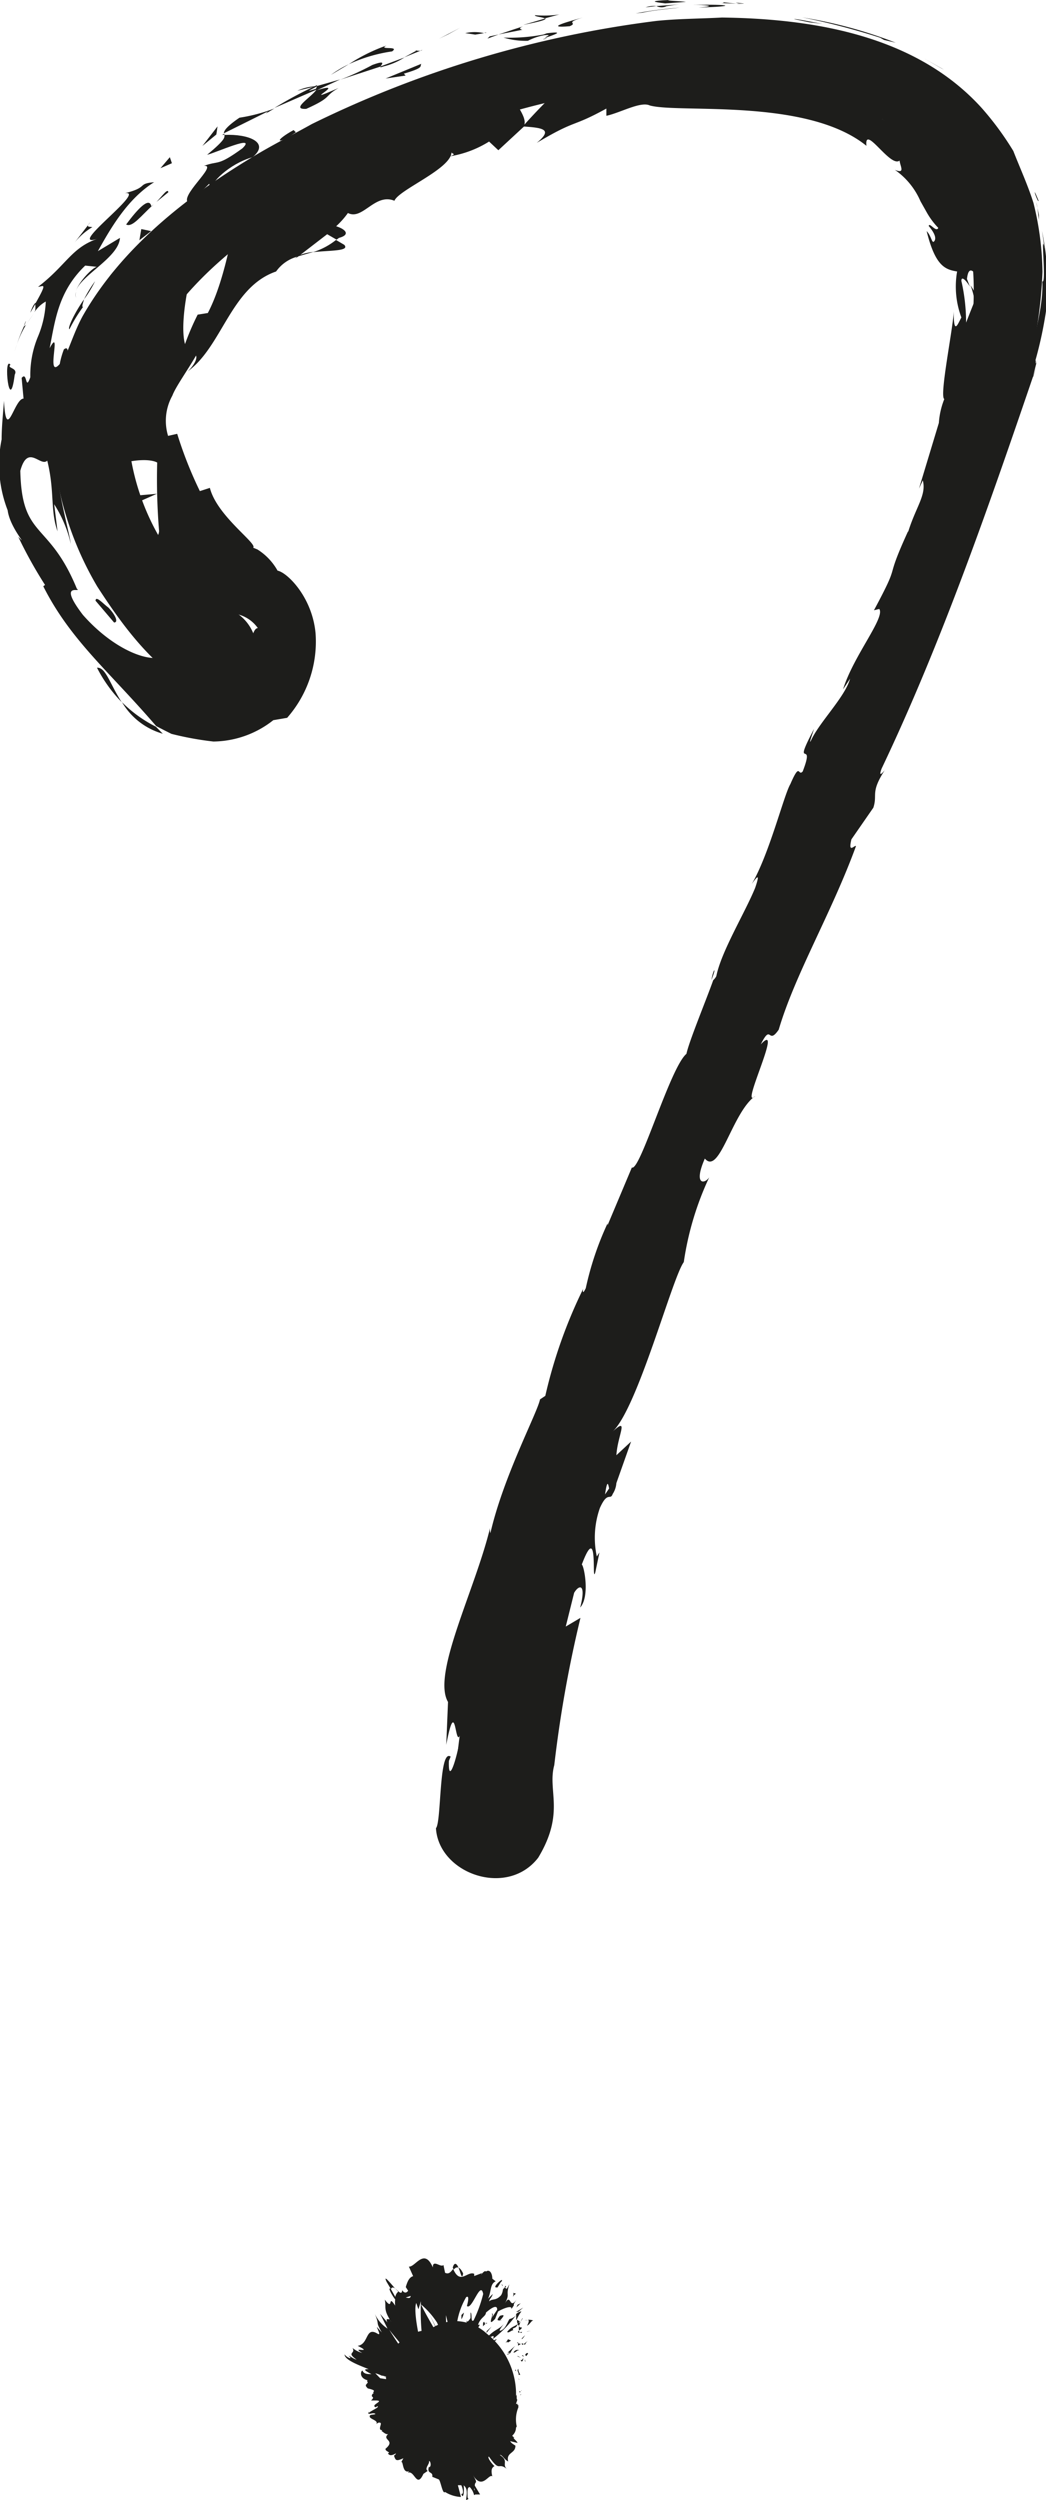 <svg id="Calque_1" data-name="Calque 1" xmlns="http://www.w3.org/2000/svg" viewBox="0 0 71.07 169.71"><defs><style>.cls-1{fill:#1d1d1b;}</style></defs><path class="cls-1" d="M169.16,78.07a20.25,20.25,0,0,1,.61,4.68A30.28,30.28,0,0,1,168,91.88c-1.38,4.53-3,8.29-4.76,12.59-5.3,12-11.21,23.86-16.35,36.07-.92,2.37-1.84,4.68-2.76,7-3.61,9.52-7.14,19.19-8.9,29.24-.16,1.38-.39,2.84-.54,4.22-.15,2.46-.23,3-.23,3.61s.08,1.07.15,3a2.4,2.4,0,0,1-2.38,2.61,2.44,2.44,0,0,1-2.37-2.61,34.87,34.87,0,0,1,.61-7.29c.23-1.46.54-2.92.84-4.38,2.31-10.13,6.22-19.87,10-29.46,6.14-14.43,13-28.55,18.88-43.06,2.07-5.68,4.91-12.81,4.91-19.34a19.92,19.92,0,0,0-.46-4.37c-.23-.85-.61-1.61-.92-2.46a11,11,0,0,0-3.22-3.83c-3.53-2.61-7.91-3.38-12.13-3.61-1.38,0-2.69,0-4.07.08a59.38,59.38,0,0,0-21.95,6.52c-1.3.69-2.53,1.38-3.76,2.15-4.45,2.76-8.51,6.37-10.43,11.36a14.26,14.26,0,0,0-.46,2.07,8,8,0,0,0-.08,1.38,16.08,16.08,0,0,0,2.46,7.9c1.15,1.69,2.45,3.61,4.45,4.38a3,3,0,0,1,1.84,2.68,3,3,0,0,1-2.92,3.07,4,4,0,0,1-1.53-.38c-2.77-1.69-4.68-4.3-6.37-6.91a22.16,22.16,0,0,1-3.07-10.43,16.35,16.35,0,0,1,.07-1.85c.16-1.07.54-2.07.7-3.07.46-1,.76-2,1.3-3,2.61-4.6,7-8.06,11.43-10.74,1.39-.85,2.77-1.54,4.15-2.31a73.87,73.87,0,0,1,23.41-7c1.45-.15,3-.15,4.45-.23,6.29.08,13.2,1.23,17.65,6.14a20.36,20.36,0,0,1,2.15,2.92C168.24,75.69,168.77,76.84,169.16,78.07ZM134,226.62a3.62,3.62,0,0,1-.08.92l-.46,1.15a5.34,5.34,0,0,1-4.37,2.84h-.16a5.76,5.76,0,0,1-1.76-.54,15.59,15.59,0,0,1-1.15-1.15,6.7,6.7,0,0,1-.85-3.84v-.69a3,3,0,0,1,2.92-2.84,3.1,3.1,0,0,1,1.77-.61,3.19,3.19,0,0,1,2.14.84A5.3,5.3,0,0,1,134,226.62Z" transform="translate(-98.94 -64.29)"/><path class="cls-1" d="M134.33,226.58l.06,0C134.38,226.54,134.33,226.58,134.33,226.58Z" transform="translate(-98.94 -64.29)"/><polygon class="cls-1" points="35.26 161.54 35.29 161.55 35.22 161.45 35.26 161.54"/><path class="cls-1" d="M134.17,225.1c-.17.13.06.26,0,.41l0,0,.12,0C134.25,225.41,134.13,225.23,134.17,225.1Z" transform="translate(-98.94 -64.29)"/><path class="cls-1" d="M134.63,224.49c-.1.07-.06-.08,0,.13l0,0S134.6,224.6,134.63,224.49Z" transform="translate(-98.94 -64.29)"/><path class="cls-1" d="M134.61,224.59c0,.09.08-.1,0,0Z" transform="translate(-98.94 -64.29)"/><path class="cls-1" d="M134.62,224.15l.07.09a1.25,1.25,0,0,0,.13-.17C134.79,224,134.72,224,134.62,224.15Z" transform="translate(-98.94 -64.29)"/><path class="cls-1" d="M134.42,224.12l0,0S134.5,224.12,134.42,224.12Z" transform="translate(-98.94 -64.29)"/><path class="cls-1" d="M134.54,224.27l-.08-.1s-.13.08,0,.05C134.41,224.24,134.54,224.27,134.54,224.27Z" transform="translate(-98.94 -64.29)"/><path class="cls-1" d="M134.49,224.37c-.06.09-.09.19-.17.11C134.35,224.69,134.5,224.6,134.49,224.37Z" transform="translate(-98.94 -64.29)"/><polygon class="cls-1" points="35.03 160.84 35 160.93 35.07 160.97 35.03 160.84"/><path class="cls-1" d="M134.81,223.19l-.28.23.08.05A.73.73,0,0,1,134.81,223.19Z" transform="translate(-98.94 -64.29)"/><path class="cls-1" d="M134.53,223.42l-.14-.06C134.39,223.5,134.45,223.48,134.53,223.42Z" transform="translate(-98.94 -64.29)"/><polygon class="cls-1" points="35.17 159.97 35.4 160.07 35.17 159.93 35.17 159.97"/><polygon class="cls-1" points="35.87 158.27 36.06 158.23 35.77 158.27 35.87 158.27"/><path class="cls-1" d="M134.75,222.17c.17-.06.29-.33.39-.34s-.18-.08-.33-.06C134.9,221.8,134.88,221.93,134.75,222.17Z" transform="translate(-98.94 -64.29)"/><path class="cls-1" d="M134.59,221.8l.22,0A.57.57,0,0,0,134.59,221.8Z" transform="translate(-98.94 -64.29)"/><path class="cls-1" d="M134.4,223.09a1.06,1.06,0,0,0,.21-.27l-.22.22Z" transform="translate(-98.94 -64.29)"/><path class="cls-1" d="M134.39,223h0v0Z" transform="translate(-98.94 -64.29)"/><path class="cls-1" d="M134.4,223.11v0Z" transform="translate(-98.94 -64.29)"/><path class="cls-1" d="M134.23,223.84a.3.3,0,0,0-.4.16C134,224,134.05,223.82,134.23,223.84Z" transform="translate(-98.94 -64.29)"/><path class="cls-1" d="M134.14,223.36l0,.17a1.6,1.6,0,0,1,.19-.11Z" transform="translate(-98.94 -64.29)"/><polygon class="cls-1" points="35.12 159.05 35.2 159.07 35.21 159 35.12 159.05"/><path class="cls-1" d="M134.39,222.29c-.12,0-.15,0-.18-.11a.66.66,0,0,0,0,.33C134.26,222.45,134.41,222.38,134.39,222.29Z" transform="translate(-98.94 -64.29)"/><path class="cls-1" d="M134.37,222.68h0Z" transform="translate(-98.94 -64.29)"/><polygon class="cls-1" points="35.08 157.1 35.03 157.17 35.08 157.12 35.08 157.1"/><path class="cls-1" d="M134.14,222.56c0,.1,0,.09.11.07l-.07-.12Z" transform="translate(-98.94 -64.29)"/><path class="cls-1" d="M134.43,221.67l-.13.25C134.38,221.81,134.5,221.62,134.43,221.67Z" transform="translate(-98.94 -64.29)"/><path class="cls-1" d="M134.42,222.6h0C134.48,222.54,134.42,222.6,134.42,222.6Z" transform="translate(-98.94 -64.29)"/><polygon class="cls-1" points="35.48 158.3 35.32 158.33 35.42 158.38 35.48 158.3"/><path class="cls-1" d="M132,223.18c.29-.3.63-.45.41-.09a7.93,7.93,0,0,0,1.59-1.63.78.78,0,0,1-.44.26c-.15.2-.24.61-.54.76s0-.21.15-.43c-.32.4-.64.36-1.16.95l.28-.11C132.17,223,132,223.08,132,223.18Z" transform="translate(-98.94 -64.29)"/><path class="cls-1" d="M134,221.76l.05,0a2.39,2.39,0,0,1,.32-.56.65.65,0,0,0-.36.18l0,.34Z" transform="translate(-98.94 -64.29)"/><path class="cls-1" d="M134.13,222.06c-.28.19-.45.18-.73.53.08.12.28-.11.42-.11-.14-.21.18-.06.28-.39l.11.09.09-.26,0,0h0l0,0h0l-.11.08c0-.13.11-.08.11-.08l0,0h0l-.22-.15A.36.36,0,0,0,134.13,222.06Z" transform="translate(-98.94 -64.29)"/><path class="cls-1" d="M133.35,224.15l.05,0Z" transform="translate(-98.94 -64.29)"/><path class="cls-1" d="M133.43,224l.13,0c0,.08-.1.06-.16.11s.19,0,.25-.15h0a2,2,0,0,1,.3-.43Z" transform="translate(-98.94 -64.29)"/><path class="cls-1" d="M133.66,223.18l-.2-.09-.17.26.12-.1C133.41,223.39,133.56,223.24,133.66,223.18Z" transform="translate(-98.94 -64.29)"/><polygon class="cls-1" points="35.23 156.93 35.55 156.65 35.06 156.95 35.23 156.93"/><polygon class="cls-1" points="35.09 156.64 35.38 156.36 35.17 156.46 35.09 156.64"/><path class="cls-1" d="M127.83,227.9l.11,0Z" transform="translate(-98.94 -64.29)"/><path class="cls-1" d="M127.81,227.75l-.19.08Z" transform="translate(-98.94 -64.29)"/><path class="cls-1" d="M125.78,219.64c-.33-.38-.84-1-.57-.44l.29.49C125.56,219.54,125.66,219.56,125.78,219.64Z" transform="translate(-98.94 -64.29)"/><polygon class="cls-1" points="26.35 161.48 26.49 161.51 26.07 161.31 26.35 161.48"/><path class="cls-1" d="M127.16,226.46l-.29,0Z" transform="translate(-98.94 -64.29)"/><path class="cls-1" d="M128.58,228.09l.27-.4Z" transform="translate(-98.94 -64.29)"/><path class="cls-1" d="M130.41,218.63c-.12-.25-.22-.36-.32-.4C130.25,218.59,130.32,219.11,130.41,218.63Z" transform="translate(-98.94 -64.29)"/><path class="cls-1" d="M124.77,229.35h0Z" transform="translate(-98.94 -64.29)"/><path class="cls-1" d="M129.7,218.23l.07.13c.09-.11.2-.18.32-.13C130,218,129.82,217.79,129.7,218.23Z" transform="translate(-98.94 -64.29)"/><path class="cls-1" d="M132,228.35h0Z" transform="translate(-98.94 -64.29)"/><path class="cls-1" d="M134.24,227.28v0Z" transform="translate(-98.94 -64.29)"/><path class="cls-1" d="M133.15,219.41Z" transform="translate(-98.94 -64.29)"/><path class="cls-1" d="M132.33,221.42l-.16.2Z" transform="translate(-98.94 -64.29)"/><path class="cls-1" d="M129.35,222.13h0C129.38,222.24,129.38,222.22,129.35,222.13Z" transform="translate(-98.94 -64.29)"/><path class="cls-1" d="M133.13,219.71a1,1,0,0,0,0-.21Z" transform="translate(-98.94 -64.29)"/><path class="cls-1" d="M133.25,219.48l0,.1C133.34,219.52,133.36,219.46,133.25,219.48Z" transform="translate(-98.94 -64.29)"/><path class="cls-1" d="M133,219.35a.5.5,0,0,1,.09.15l0-.09Z" transform="translate(-98.94 -64.29)"/><path class="cls-1" d="M129.75,230v0C129.75,229.8,129.75,229.84,129.75,230Z" transform="translate(-98.94 -64.29)"/><polygon class="cls-1" points="28.74 161.06 28.73 161.04 28.71 161.03 28.74 161.06"/><path class="cls-1" d="M127.9,225.72c-.44-.53-.36-.49-.25-.4l-1.07-1.18Z" transform="translate(-98.94 -64.29)"/><path class="cls-1" d="M128.09,228.11l.3-.3a6,6,0,0,0,.81-.66c-1.12.95-.13.08-1.31.9l.24-.19.05,0c.56-.41-.89.53-.77.32a1.31,1.31,0,0,1,.42-.26l-.34.1.23-.11-.14,0h0l-.68.19c.18-.1.14,0,.3-.11l-.34.05a2,2,0,0,1,.65-.16c1.31-.53-.35.07.41-.29h.17l1-.32-1.54.43c.1-.05.14-.08-.14-.05.49-.11.33-.14.33-.14l.65-.12-.82.09a4.32,4.32,0,0,1,1-.17c.1-.05-.81.12-.94.06.25-.07,0-.08-.43-.18a3.91,3.91,0,0,1,.6,0l-.53-.06h.25a4.6,4.6,0,0,1-.84-.13c-.74-.12,1.06,0,.23-.21l.66.13-1.13-.46.44,0a5.06,5.06,0,0,1-1.58-.64l-.53-.08-.33-.34a2.51,2.51,0,0,1,.58.24l-.15-.09a3.6,3.6,0,0,1,1,.38l-.42-.08a10.39,10.39,0,0,0,1.25.49l-.18-.1.27.1c.07,0-.08,0-.24-.12l.74.25-.3-.12.47.06a6.23,6.23,0,0,1-2.06-1.54c.52.38.87.53,1.5.92-.69-.34.25.3.1.29a1.86,1.86,0,0,1,.49.22l-.59-.46a2.46,2.46,0,0,0,.62.29c-1-.59-.65-.53-.92-.81.33.23.66.49.56.5.77.46-1.13-.93-.46-.57,0,0-.06,0,.11.13-.27-.26,0-.2.28.06v0c.15,0,.18-.29-.53-1.12.09.11.88,1,1,1.13a24.57,24.57,0,0,1-2.17-3c.54.69,2,2.39,2.28,2.86.11.08.22.18,0-.11-.09-.1-.87-1-.9-1.12l1,1.06a7.58,7.58,0,0,1-.89-1.38l.9,1.34-.68-1.3.9,1.36c-.15-.24,0,0,0-.07l-.18-.31c.14.22-.85-1.86-.6-1.88.11.29.67,1.79.74,2-.29-.69-1-3.56-.74-4.27l.15.43.17-.55a15.27,15.27,0,0,0,.49,4.58c.14.45.05.14.08.23h0l0-.43.05.43c0,.06-.41-2.28-.15-1.93,0,.36.12,1.6.14,1.9,0-.21,0-.56,0-.31v.28h0l1.66-.46c-.17-.22-.4-.63-.06-.12.06.06.62,1.09.35.6-.5-1-2.24-3.81-2.55-4.55a5.64,5.64,0,0,1,1.09,1.24c.33.78.79,1.85,1.07,2.52-.09-.24-.21-.53-.25-.62.1.2.31.74.28.63-.34-.9.1,0-.27-.77,0-.27.12.17.15.11a7.33,7.33,0,0,1-.38-2.38c.06.24.13.54.16.68.23,0,.36.41.51.34a4,4,0,0,1,0,.91c0-.17.1-.51.1-.51,0,.81-.09.13-.09,1.1a3.31,3.31,0,0,1,.23-1.09c.09-.83-.16-.17-.21.18a5,5,0,0,1,.67-2.83c.32-.22,0,.74.06.6.34.29.92-1.78,1.1-.82a9.09,9.09,0,0,1-.65,1.79c-.22.19-.08-.51-.21-.53l0,.37c-.12.2-.26.35-.26.14-.08.62.51.3.46.91a2.43,2.43,0,0,0,.43-.59l-.12,0c.18-.52.52-.55.54-.83.29-.25.77-.61.76-.19l-.4.6c.12-.17.16-.44,0-.3.26-.18-.37,1,.26.32l.2-.5c.3-.19,1-.47.9-.16.4-.56-.07,0,.38-.69-.56.86-.36-.6-.88.43.48-.88.08-.55.37-1.43-.13.21-.19.45-.29.19l-.15.16v0h0a.93.93,0,0,1-.12.39c-.37.41-.59.21-.81.42,0-.16.17-.23.24-.5l-.32.32c.24-.51.12-1,.52-1.18l-.23-.18c0-.39-.2-.66-.43-.48-.1-.18-.52.5-.27.1l-.53.2,0-.15c-.47-.21-.95.78-1.43-.33-.15.18-.28.39-.55.26l-.11-.53c-.17.21-.74-.42-.72.17-.59-1.38-1.2,0-1.63-.06l.29.65c-.26.07-.39.36-.5.74l.34.53c0,.25-.12.23-.34.18l1.55-.5h0c-.18-.15-.4-.38-.61-.31,0-.24.12-.2.2-.06-.71-1.3-.81,1.17-1.39.37,0,.24-.12.2-.24.09v0l0,0-.25-.23.23.24a.6.6,0,0,0-.2.36l-.31-.55,0,0c-.21-.14,0,.32.3.72a1.7,1.7,0,0,0,0,.42c-.55-.85-.07.43-.71-.41.13.54-.14.62.45,1.52a1,1,0,0,1-.11-.18c-.14,0-.29-.09-.16.21l-.49-.58.5,1a2.37,2.37,0,0,1-.86-1c.36.89,0,.42.47,1.26l-.33-.37c0,.1.35.67,0,.43-.79-.45-.55.75-1.31.85,1.15.57-.56,0,.31.48a1.66,1.66,0,0,1-.66-.34c.24.43-.46.27.28.8-.27-.08-.4-.23-.55-.27,0,0,.23.19.07.16a.71.71,0,0,1-.34-.25c0,.35.86.7,1.64,1-.37,0-.32.08.19.34-.26,0-.52,0-.61-.24-.12,0-.26.51.36.66-.1,0,0,.15,0,.15-.12.17-.23.17,0,.4l0,0c.72.17.26.19.4.35h-.06c-.23.32.23.14-.12.47l.31,0c.68,0-.39.3,0,.46l.12-.07c.21.06-.56.35-.59.48L124,228c-.18.33.32,0,.45.17-.14.07-.42,0-.39.18s.63.26.44.51c.08-.07.17-.15.29-.09s-.22.52.13.49l-.06.06c.12.06.27.25.45.21-.46.42.55.39-.18,1,0,.15.17.17.25.26l-.08.05c.12.21.34.11.54,0,0,.08-.13.15-.13.15.11.37.18.38.64.18l-.15.27c.15-.13.06.79.54.61l-.1.11c.47-.22.6,1.1,1.07.07l.29-.2c-.25-.17.15-.46.09-.68.11,0,.18.41,0,.43v-.06c-.18.56.29.31.22.71l.42.17c.14,0,.27,1.06.45.86a2.24,2.24,0,0,0,1.08.34l-.21-.8.23,0c.09.18.21.63,0,.6.18.47.21-.41.16-.59.4.28.1,1,.19,1l.14-.08-.06-.1c0-.35-.05-.7.15-.7a1.17,1.17,0,0,1,.28.5s0,.08.09,0l.33,0-.36-.6c0-.35.26-.06-.13-.73.63,1.08,1.08-.11,1.32.1-.12-.5,0-.6.15-.7-.11-.06-.54-.61-.38-.64.82,1.16.57.28,1.28.89-.47-.36.13-.58-.54-1,.14-.05.32.33.57.44-.16-.63.5-.53.49-1.07-.09-.08-.25-.13-.36-.31l.5.12c0-.12-.47-.42-.15-.36-.07,0-.19-.07-.2-.14a.72.72,0,0,0,.25-.53l.05-.09a2.13,2.13,0,0,1,.11-1.29l0,0s0-.11,0-.19c-.05.09-.06,0-.06-.05h-.1l.09-.28c-.09-.06,0-.3-.08-.34v.09c-.09-.12-.23.15-.36.12.11.14-.24.28-.1.5l-.09,0c.09,0,0,.1-.06.17v0c-.17.29-.32.38-.77.61l.19,0a.49.49,0,0,1-.23.06c.2.17.2-.17.41,0a.43.43,0,0,0-.36.12l0-.09a.5.5,0,0,1-.6,0c-.12,0,.28.15.17.2l-.17-.08.15.13a.84.84,0,0,1-.43-.19l0-.05c-.26-.09-.23.11-.32.07l.21.05c-.16.23-.78,0-.68.46l.16.14c0,.35-.33-.14-.41.06l0,0c.11.19.13.31,0,.3-.11-.23-.41-.42-.53-.68.09.41.13.31.51,1.12l-.26-.34c.17.34.28.52.24.67-.11-.35-.35-.52-.52-1-.54-.74.18.94-.43-.24.37,1.09.38.52.44.76.21.32.29.81.17.74s-.65-1.31-.73-1.26v-.08c-.12-.27,0,.41-.14,0,.13.69-.08,0,.11.85l.08-.24c0,.24.13,1.3-.13.83,0-.18,0-.42,0-.56s-.05.19-.13-.07c-.13-.88.12-.22,0-.9-.1-.36,0,.66-.14-.29.19,1.21-.1-.14,0,.8l-.06-.53c0,.08,0,.33,0,.33l0-.7c0,.6-.12-.5-.13-.18.08,0,0,.65.11,1-.15.73-.13-1.4-.21-1.14a2,2,0,0,1,0,.57,2.35,2.35,0,0,1,0-.6,6.8,6.8,0,0,0-.1.87c0-.66-.07.25-.16.43l.08-.53c-.06-.37-.23,1.09-.28.64l.2-.71-.1.17.14-.59c-.14.43-.14.31-.14.13-.09.36-.28.93-.36.92.06-.31.18-.47.08-.43.13-.3.28-.7.15-.22l.17-.48c.09-.36-.06-.1-.06-.1l0,.12-.37.66c.08-.18.15-.33.21-.48l-.2.31.48-1-.26.42.29-.62c.12-.22-.47.69-.34.36l-.14.17c0-.12.33-.54-.09-.14l.49-.58c-.15.1-.61.74-.87.88s.43-.48.57-.64c-.27.26-.93.72-.48.27C128.12,228.05,128.09,228.11,128.09,228.11Zm-.55-.5c.1,0,.42-.08.14,0C127.13,227.78,127.39,227.68,127.54,227.61Zm-1.29-1.69c.17.09.09.08-.1,0C126.15,226,126.12,225.9,126.25,225.92Zm5.82-6.68,0,0C132,219,132,219.08,132.07,219.24Zm.16.41.12-.22c-.08.13-.14.1-.19,0C132.12,219.61,132.1,219.73,132.23,219.65Zm-1,13.77-.08-.12C131.17,233.11,131.18,233.26,131.2,233.42Z" transform="translate(-98.94 -64.29)"/><path class="cls-1" d="M126.94,226.38l-.27-.08Z" transform="translate(-98.94 -64.29)"/><polygon class="cls-1" points="29.59 163.86 29.59 163.87 29.64 163.79 29.59 163.86"/><path class="cls-1" d="M129.81,224.81l-.15-.33Z" transform="translate(-98.94 -64.29)"/><path class="cls-1" d="M134,220l-.2-.06c.07.06,0,.18,0,.29C133.82,220.09,134,220,134,220Z" transform="translate(-98.94 -64.29)"/><path class="cls-1" d="M132.48,223.23h.08l.14-.14S132.5,223.12,132.48,223.23Z" transform="translate(-98.94 -64.29)"/><path class="cls-1" d="M132.91,221.5c-.29.35-.12.31,0,.32h0C133.32,221.38,133.13,221.44,132.91,221.5Z" transform="translate(-98.94 -64.29)"/><path class="cls-1" d="M132.91,221.83l.06,0C133.14,221.72,133,221.82,132.91,221.83Z" transform="translate(-98.94 -64.29)"/><path class="cls-1" d="M132.7,219.57c0,.16.34-.54.28-.34C133.34,218.7,132.25,219.65,132.7,219.57Z" transform="translate(-98.94 -64.29)"/><polygon class="cls-1" points="33.05 158.38 33.4 157.94 33.07 158.25 33.05 158.38"/><path class="cls-1" d="M131.76,222v.22a.61.61,0,0,1,.15-.15C131.86,222,131.85,221.8,131.76,222Z" transform="translate(-98.94 -64.29)"/><path class="cls-1" d="M131.92,222a.1.1,0,0,0,.13,0A.15.15,0,0,0,131.92,222Z" transform="translate(-98.94 -64.29)"/><polygon class="cls-1" points="32.82 158.41 32.87 158.3 32.83 158.22 32.82 158.41"/><path class="cls-1" d="M130.46,221.28l-.17.17c0,.23,0,.37,0,.29A1.19,1.19,0,0,0,130.46,221.28Z" transform="translate(-98.94 -64.29)"/><path class="cls-1" d="M130.4,223.13l.1-.49-.22.8Z" transform="translate(-98.94 -64.29)"/><path class="cls-1" d="M130.14,223.3c0,.23-.17.67-.11.61A2.08,2.08,0,0,0,130.14,223.3Z" transform="translate(-98.94 -64.29)"/><polygon class="cls-1" points="29.77 158.36 29.8 158.34 29.16 157.06 29.77 158.36"/><path class="cls-1" d="M128.1,225.31h0A2.86,2.86,0,0,1,128,225Z" transform="translate(-98.94 -64.29)"/><path class="cls-1" d="M128,225l-.07-.19Z" transform="translate(-98.94 -64.29)"/><polygon class="cls-1" points="35.38 162.61 35.41 162.51 35.36 162.57 35.38 162.61"/><polygon class="cls-1" points="35.29 162.41 35.38 162.38 35.3 162.32 35.29 162.41"/><path class="cls-1" d="M128.84,227.23l-.16,0-.21.06Z" transform="translate(-98.94 -64.29)"/><polygon class="cls-1" points="29.49 163.31 29.5 163.3 28.97 163.62 29.49 163.31"/><path class="cls-1" d="M129.13,227.23l-.07.06C129.14,227.21,128.57,227.79,129.13,227.23Z" transform="translate(-98.94 -64.29)"/><path class="cls-1" d="M169.28,77.49c.23.61.19.38.24.46C169.11,76.94,169.28,77.49,169.28,77.49Z" transform="translate(-98.94 -64.29)"/><polygon class="cls-1" points="63.96 4.64 64.14 4.73 62.74 3.94 63.96 4.64"/><path class="cls-1" d="M153.45,65.47a48,48,0,0,1,5.29,1.38L159,67l.8.19A30.92,30.92,0,0,0,153.45,65.47Z" transform="translate(-98.94 -64.29)"/><path class="cls-1" d="M148.06,64.44c.35.12-1.2,0,1.3.12l-.23,0Z" transform="translate(-98.94 -64.29)"/><path class="cls-1" d="M149.13,64.52c1.08.09-.71-.14,0,0Z" transform="translate(-98.94 -64.29)"/><path class="cls-1" d="M144.13,64.52l1.42-.1c-.3-.06-1.58-.08-1.11-.13C143,64.35,143.29,64.42,144.13,64.52Z" transform="translate(-98.94 -64.29)"/><path class="cls-1" d="M142.81,64.79l.73-.09A1.58,1.58,0,0,0,142.81,64.79Z" transform="translate(-98.94 -64.29)"/><path class="cls-1" d="M145.09,64.59l-1.55.11a.77.77,0,0,0,.71,0C144.13,64.74,144.43,64.66,145.09,64.59Z" transform="translate(-98.94 -64.29)"/><path class="cls-1" d="M146,64.62c.8,0,1.82.07.41.18C149.07,64.73,148.68,64.57,146,64.62Z" transform="translate(-98.94 -64.29)"/><path class="cls-1" d="M152.91,65.59l1,.21.9.11C154.39,65.84,152.86,65.52,152.91,65.59Z" transform="translate(-98.94 -64.29)"/><path class="cls-1" d="M135.29,65.32c-.06.1.53.13.66.22l1-.27A7.07,7.07,0,0,1,135.29,65.32Z" transform="translate(-98.94 -64.29)"/><path class="cls-1" d="M136,65.54l-1.51.44C135.81,65.72,136.05,65.62,136,65.54Z" transform="translate(-98.94 -64.29)"/><path class="cls-1" d="M142.6,65.15c.84-.18,1.68-.24,2.53-.34a25.72,25.72,0,0,0-3,.39Z" transform="translate(-98.94 -64.29)"/><polygon class="cls-1" points="30.47 2.32 31.27 1.88 29.83 2.63 30.47 2.32"/><path class="cls-1" d="M125.58,67.78c.56-.4-1-.07-.38-.4a11.74,11.74,0,0,0-2.56,1.27A10.5,10.5,0,0,1,125.58,67.78Z" transform="translate(-98.94 -64.29)"/><path class="cls-1" d="M121.43,69.37l1.21-.72A7,7,0,0,0,121.43,69.37Z" transform="translate(-98.94 -64.29)"/><path class="cls-1" d="M131.83,66.54a2.88,2.88,0,0,0-1.28,0l.68.1Z" transform="translate(-98.94 -64.29)"/><path class="cls-1" d="M131.25,66.69h0l-1.29.33Z" transform="translate(-98.94 -64.29)"/><path class="cls-1" d="M132,66.5l-.15,0A.14.14,0,0,0,132,66.5Z" transform="translate(-98.94 -64.29)"/><path class="cls-1" d="M138.53,65.48c-.89.25-2.72.75-.88.59C138.27,65.81,137.2,65.88,138.53,65.48Z" transform="translate(-98.94 -64.29)"/><path class="cls-1" d="M132.81,66.63l1.63-.32c-.05,0-.37-.08.06-.24Z" transform="translate(-98.94 -64.29)"/><polygon class="cls-1" points="33.12 2.62 33.88 2.34 33.27 2.47 33.12 2.62"/><path class="cls-1" d="M124.24,68.7a18.06,18.06,0,0,1-2.18,1l2.73-.89C124.88,68.65,125.2,68.35,124.24,68.7Z" transform="translate(-98.94 -64.29)"/><path class="cls-1" d="M127.64,67.67l-.15.07A.23.23,0,0,0,127.64,67.67Z" transform="translate(-98.94 -64.29)"/><polygon class="cls-1" points="15.09 9.16 15.25 9.15 15.24 9.08 15.09 9.16"/><path class="cls-1" d="M125,68.8a4.59,4.59,0,0,0,1.42-.61l-1.6.6C124.75,68.86,124.76,68.89,125,68.8Z" transform="translate(-98.94 -64.29)"/><path class="cls-1" d="M119.14,70.45l1.3-.31A3.47,3.47,0,0,0,119.14,70.45Z" transform="translate(-98.94 -64.29)"/><path class="cls-1" d="M127.23,67.73l.1,0C127.08,67.69,127.12,67.71,127.23,67.73Z" transform="translate(-98.94 -64.29)"/><path class="cls-1" d="M127.23,67.73l-.84.46,1.1-.45Z" transform="translate(-98.94 -64.29)"/><path class="cls-1" d="M113.31,77.18c-.15-.42,1.2-1.77,2.79-2.22,1.22-1-.29-1.59-1.91-1.51,0,.17.11.28-1.18,1.35.62-.15,3.42-1.43,2.4-.44-1.75,1.27-1.58.8-2.61,1.19,1-.1-1.85,2.18-1,2.54l1.35-1.32C113.27,76.85,112.83,77.39,113.31,77.18Z" transform="translate(-98.94 -64.29)"/><path class="cls-1" d="M117,72l.59-.35a11.37,11.37,0,0,1-2.38.63c-.95.65-1.06.92-1.06,1.06l3-1.49Z" transform="translate(-98.94 -64.29)"/><path class="cls-1" d="M120.44,70.38c-.37.53-1.79,1.36-.69,1.3,1.83-.82,1.16-.83,2.2-1.42-2.93,1.28.78-.53-1.47.15l1.58-.73-1.62.46h.1c.15,0,.2,0,0,0l-.06,0a1.45,1.45,0,0,1-.08.18c-.93.3-.18,0,.08-.18l0-.07h0a27.49,27.49,0,0,0-2.9,1.55Z" transform="translate(-98.94 -64.29)"/><path class="cls-1" d="M136.11,66.9c-.1,0-.11,0-.11,0C135.81,66.94,135.74,67,136.11,66.9Z" transform="translate(-98.94 -64.29)"/><path class="cls-1" d="M134.81,67.06a3.82,3.82,0,0,1,1.11-.38c.65-.06,0,.12.08.18.42-.16,1.5-.49.09-.31l-.21.08a11.82,11.82,0,0,1-2.73.21A5.14,5.14,0,0,0,134.81,67.06Z" transform="translate(-98.94 -64.29)"/><path class="cls-1" d="M127.57,68.62l-2.43,1,1.36-.2-.12-.13C127.81,68.87,127.44,68.8,127.57,68.62Z" transform="translate(-98.94 -64.29)"/><polygon class="cls-1" points="14.7 9.13 14.78 8.58 13.75 9.91 14.7 9.13"/><polygon class="cls-1" points="11.68 11.08 11.54 10.67 10.9 11.42 11.68 11.08"/><path class="cls-1" d="M148.29,132.87l-.27.72Z" transform="translate(-98.94 -64.29)"/><path class="cls-1" d="M150.57,127.79l0-.15C150.49,127.89,150.48,128,150.57,127.79Z" transform="translate(-98.94 -64.29)"/><path class="cls-1" d="M120.2,81.41c1.16-.13,2.53-.06,2.13-.5l-.56-.33A4.81,4.81,0,0,1,120.2,81.41Z" transform="translate(-98.94 -64.29)"/><path class="cls-1" d="M165.16,84.74l.13-.33a3.82,3.82,0,0,0-.41-.75A4.87,4.87,0,0,1,165.16,84.74Z" transform="translate(-98.94 -64.29)"/><path class="cls-1" d="M166.71,85.63l-.41,1.52A8.34,8.34,0,0,0,166.71,85.63Z" transform="translate(-98.94 -64.29)"/><path class="cls-1" d="M137.29,161.14l0,.93C137.65,160.74,137.37,161.29,137.29,161.14Z" transform="translate(-98.94 -64.29)"/><path class="cls-1" d="M105.53,109.62a9.61,9.61,0,0,0,1.68,2.34C106.4,110.72,106.13,109.57,105.53,109.62Z" transform="translate(-98.94 -64.29)"/><path class="cls-1" d="M147.45,130.18a2.54,2.54,0,0,0-.17.64C147.45,130.37,147.53,130.1,147.45,130.18Z" transform="translate(-98.94 -64.29)"/><path class="cls-1" d="M110,114.1l-.47-.48a8.84,8.84,0,0,1-2.3-1.66A4.71,4.71,0,0,0,110,114.1Z" transform="translate(-98.94 -64.29)"/><path class="cls-1" d="M156.17,116.62l.14-.22A.83.83,0,0,0,156.17,116.62Z" transform="translate(-98.94 -64.29)"/><path class="cls-1" d="M169.53,87.39c-.1.44-.18.84-.28,1.3C169.33,88.32,169.35,88.24,169.53,87.39Z" transform="translate(-98.94 -64.29)"/><path class="cls-1" d="M100.57,86.44c.3-.72,0-.14,0,0Z" transform="translate(-98.94 -64.29)"/><path class="cls-1" d="M104.12,84.11a.39.39,0,0,0,0,.39A.45.45,0,0,1,104.12,84.11Z" transform="translate(-98.94 -64.29)"/><path class="cls-1" d="M116.13,107.45l0-.06C116.06,107.62,116.07,107.58,116.13,107.45Z" transform="translate(-98.94 -64.29)"/><path class="cls-1" d="M101.28,85.5c-.21.32-.4.59-.56.82Z" transform="translate(-98.94 -64.29)"/><path class="cls-1" d="M101,85.52c.15-.25.24-.42.34-.59S101.21,84.86,101,85.52Z" transform="translate(-98.94 -64.29)"/><path class="cls-1" d="M99.94,88.14a7,7,0,0,1,.78-1.82c-.1.12-.15.12-.15.12A11.7,11.7,0,0,0,99.94,88.14Z" transform="translate(-98.94 -64.29)"/><path class="cls-1" d="M134.69,171.82l.08-.15C134.73,170.9,134.69,171.23,134.69,171.82Z" transform="translate(-98.94 -64.29)"/><polygon class="cls-1" points="36.11 4.63 36.04 4.67 36.15 4.66 36.11 4.63"/><path class="cls-1" d="M137.61,68a3.6,3.6,0,0,1-2.53,1l1.23,1.28Z" transform="translate(-98.94 -64.29)"/><path class="cls-1" d="M143,145.11l.86-1.61c-.63,2.11-1.32,3.54-.45,2.05-.42-.45,2.74-6.52,2.35-7l.59-1-.28.68c1.18-2,.34-1.73,1.63-4.45.46-.94.83-1.58.6-.91l.82-2.18c.29-.62.31-.43,0,.19l1.42-3.27v0c.2-.66.51-1.69.65-2.13.44-.8-.13.43,0,.25l.68-1.85c.47-.68-.07.87-.65,2.1,1.31-1.46.53-1.55,2.52-5l-.71,1.72a37.88,37.88,0,0,0,2.43-4.16c-.33.41-2.31,3.62-1.55,1.62a12.64,12.64,0,0,0,1-2.35c.22.08.65-1,1.23-2.25l.26.21a9.79,9.79,0,0,0,.6-2.24c.75-1.53,1.15-1.75,1.54-2,1.22-2.44-1.21,1.54.09-1.4a38.09,38.09,0,0,0,2.56-6c.76-1.43.14.36.47-.13l.22-1.44c.13-.32.19-.18.22-.11.31-1.15-.37-.24.19-2-.3-.63,2.09-3.34,2.24-5.77.31-.51.2.35.44.23a19.79,19.79,0,0,0,.56-5.46l.73-2.21c-.66,1.62-.76-.59-1.14-2.41-.24.59-.44,1.11-.54,1.36a12.66,12.66,0,0,0-.32-2.83c0-.34.29-.08.58.39l-.2-.52c.11-1,.51-.55.91.21a5.57,5.57,0,0,1-.3,1.06c.34.73.66,1.45,1,1.31,0-.4-.07-.75-.1-1,.09.2.17.33.23.24s0-.42-.18-.92l.6-.72-.28-.17c0-1.36.1-2.8,0-4.2-1.53-2.78-3.78-4.88-7.66-6.68,1.22.06.67-.66,1-1.21.65,1.19,3.43,1.86,4.61,4.3-.59-1.09-.24-1.07,0-.82a11.34,11.34,0,0,0-3.74-2.91c.38-.39-.56-.89-1.5-1.64.3,1.29-3.26-.83-5.06-.76,0-.36.48-.72,2.52.07-2.09-1.58-3.24.39-5.29-.66.51.06.76.17,1,0-1.22.1-4-.4-3.34-.67l.51,0c-3.44-.53-10.25.33-10.49,1.58a4.19,4.19,0,0,1,.37-1.53,43,43,0,0,0-4.88,4.64c.26-1-2.26-2.56.28-3.73a7.74,7.74,0,0,0-3.31,1c.56,0,1.66.87,1,1.15-2.21-.36-1.48-.11-4.12-.11.83-.08.47,1.55-.69,2,.1-.27-.63-1.29-.25-1.6l-2.36,2.51c.6-.55-.36-1.17-1.19-1.26.42.11-2.53,1.1-3.22,1.66l1.37-.31c-3.32,1.5-2.16,3.44-5.1,5.21.17-.48-.15-2.19-1.8-1.3-.31,1.13-.83,5.12-2.12,7.57l-.69.11a17.48,17.48,0,0,0-.86,2c-.47-1.7.55-6.55,2-8.75-1.32.6-.65-.2-2.25,1.24-.87.21.46-1.27,1-1.67a28.37,28.37,0,0,0-4,3.38c.76.36-1.76,3.76-.91,4.05a23.45,23.45,0,0,1,2.73-4.92c.77.53-.39,3.9-2,6.73-.74.61-1.15-1.35-1.43-1.46,0,.45-1.08,3.45-1.24,4a6.58,6.58,0,0,1,.11-2c-1.29,2.78.2,3.46-.65,6.33,0,.88-.75,2.93-.15,3,.67-1.78,4-2.38,4.9-1.89a42.84,42.84,0,0,0,.13,4.66c-.18,1.52-2.65-.78-2.82.49.25-.07.86.44,1.09.65.25.89-1,0,.24,1.74.89-.33,2.18,3,1.15.22,1.32,1.22.89,1.7,2.84,3.17-.16-.58.95-.55,2.08-.69h0a2.38,2.38,0,0,1,2.13,1c-.26,0-.36.53-.45.73.49,2.94-2.25,4.18-4,3l.07,0-.92-.66c-.11-.34-1-1.47-.27-1.38a3,3,0,0,1-1.58-.82c-.6-1.82,1.48,1.35,1.26-.28-.47.34-2.12-1.16-3.16-2.1-.46.85,1.77,2.63,3,3.18-.73.93-3.51.07-5.84-2.57-1.8-2.36,0-1.43-.41-1.78-1.91-4.64-3.74-3.34-3.84-8,.51-1.87,1.37-.23,1.83-.69.52,2.1.19,3.38.7,4.8l-.23-1.84a8.48,8.48,0,0,1,1.13,2.69c-.16-1.36-2.39-8.17-.22-11.82-.12-.58.24-1.76-.25-1.38A5.51,5.51,0,0,0,103,89c-1,1.13.18-2.67-.69-1.07.37-1.79.55-3.82,2.42-5.61l.85.09c-.21-.11-1.31,1-1.49,1.67.29-1.08,2.93-2.3,3-3.64l-1.5.9c.85-1.52,2-3.54,3.82-4.68-1.19.1-.34.34-2,.75,1.61-.28-4.15,3.87-1.79,3.07-1.82.6-2.15,1.79-4.09,3.28.31,0,.7-.42-.2,1.16a1.74,1.74,0,0,1,0,.46l-.07.11.07-.08c0,.09,0,.1,0,0a2.16,2.16,0,0,1,.72-.65,6.83,6.83,0,0,1-.51,2.33,6.77,6.77,0,0,0-.54,2.81c-.36,1-.19-.45-.59.05l.13,1.4c-.64,0-1.17,3.08-1.33.15-.06.86-.16,1.75-.16,2.62a8.59,8.59,0,0,0,.41,4.81c.15,1.2,1.48,2.59.72,1.8A29.89,29.89,0,0,0,102,104l-.12.09c1.85,3.67,4.46,5.76,7.67,9.49l.6.31.44.22a21.4,21.4,0,0,0,2.85.52,6.68,6.68,0,0,0,4.07-1.45l.94-.16a7.83,7.83,0,0,0,1.93-5.75c-.23-2.46-1.93-4.12-2.58-4.24a4,4,0,0,0-1.37-1.44l-.29-.12c.33-.26-2.46-2.15-2.94-4.06l-.68.22a27.41,27.41,0,0,1-1.54-3.89l-.62.14a3.52,3.52,0,0,1,.29-2.73c.22-.59,1-1.67,1.61-2.72.11.26-.23.76-.56,1.07,2.35-1.71,2.92-5.72,6-6.78a2.6,2.6,0,0,1,1.42-1l-.13.12.25-.16,1-.29a3.45,3.45,0,0,0-.89.2l1.82-1.4.64.37.16-.12c.82-.22.43-.6-.19-.79a5.82,5.82,0,0,0,.8-.9c1,.52,1.83-1.38,3.16-.83.29-.75,3.81-2.14,3.88-3.28.08.12.34.09-.1.26a7.18,7.18,0,0,0,2.65-1l.63.59,1.74-1.61c1.38.09,1.94.22.87,1.11,2.75-1.64,2.31-1,4.73-2.33l0,.49c.92-.19,2.33-1,2.95-.7,2,.55,10.67-.54,14.72,2.74-.16-1.52,1.63,1.52,2.25,1,.05.41.4.92-.32.63a5,5,0,0,1,1.74,2.13l.4.71a5.16,5.16,0,0,0,.81,1.1c-.14.34-.6-.41-.65-.13.14.17.58.7.4,1s-.2-.32-.54-.65c.59,2.39,1.27,2.61,2.07,2.74a6,6,0,0,0,.29,3.12c-.26.48-.53,1.26-.52-.46,0,1-1,5.83-.64,6a5.34,5.34,0,0,0-.37,1.62l-1.35,4.46.26-.56c.26,1-.47,1.79-1,3.51l0-.06c-1.72,3.76-.38,1.75-2.32,5.37l.36-.09c.43.57-1.76,3.19-2.46,5.46l.48-.73c-.34,1.25-2.13,3-2.67,4.23-.15.25.1-.44.22-.82-1.57,3,.14.53-.77,2.89-.33.37-.16-.71-.84.86-.44.74-1.43,4.75-2.62,6.78.31-.43.61-.85.23.26-.68,1.67-2.31,4.33-2.64,6a1,1,0,0,1-.21.27c-.46,1.3-1.65,4.17-1.82,5-1.11.93-3.15,8-3.71,7.72l-1.65,3.92,0-.13a20.86,20.86,0,0,0-1.48,4.4c-.27.56-.18.05-.18.05a33.18,33.18,0,0,0-2.57,7.26l-.36.24c-.17.89-2.49,5.23-3.37,9.08a.84.84,0,0,1,0-.45c-1,4.23-4,10-2.88,11.91l-.12,2.91c.7-3.67.57.64,1-.84-.17,1.42-.88,3.81-.82,1.93l.12-.29c-.81-.57-.62,4.46-1,4.86.19,3.09,4.84,4.74,6.95,2,1.85-3.07.61-4.53,1.09-6.28a83.28,83.28,0,0,1,1.78-10l-1,.59.57-2.29c.33-.56.84-.66.41,1,.67-.75.27-2.82.11-2.92,1.17-3.1.64,1.49.92.52l.28-1.34-.18.27a6.06,6.06,0,0,1,.21-3.29c.53-1.18.7-.48.87-.95a1.57,1.57,0,0,0,.25-.74l1-2.82-1,.93c.08-1.36.9-2.67-.27-1.59,1.71-1.57,4.06-10.46,4.85-11.52a20.47,20.47,0,0,1,1.73-5.76c-.32.48-1.09.54-.3-1.27,1,1.19,1.86-3.16,3.43-4.25-1.13,1.09,2-5.24.37-3.5.74-1.48.47.09,1.22-1,1.12-3.79,3.58-7.89,5.25-12.46-.08-.11-.56.57-.31-.46l1.49-2.15c.3-.92-.22-1,.77-2.54-.17.2-.43.49-.21-.11,4.1-8.6,7.35-18,10.5-27.23-.39,1.27-.16.42.08-.56-.17.63-.07,0-.13.08a27,27,0,0,0,.81-4,19,19,0,0,0-.36-4.79l.19,1.28c-.33-1.68.13,2.39-.17,2.14.1,1.92-.83,4.91-1.65,7.92-.24.65.13-.58,0-.23a20.24,20.24,0,0,1-1.19,3.31l.05-.19c-1.86,4.62-2.57,6.63-5.05,11.66l.34-.3-1,1.77c-.35,1.35,1.5-3,1.21-1.8-1,1.31-3.67,7.68-4.67,8.43-.85,1.66.5-.37-.33,1.29l-.37.38v.5c-.57,1.08-1.05,1.55-1.21,1.53l.48-1c-.92,1.32-2,4-2.28,4.45l.93-1.54c-2.11,4.6-5.21,10-6.86,14.62l.35-.25c-1.25,3.52-1.55,2.59-3.12,6.38v-.15a11.06,11.06,0,0,1-.87,2.93c.14-1.06-1.26,1.6-1,.23-1.12,3.93-.45,2-.58,4.82l-.61.43a6.22,6.22,0,0,1-.44,3.09c.25-1.71-1.07,1-.86-.94-2.43,3.72-1.33,6.34-3.29,7.77.5,2.27,1.86-3.33,1.75-2.19.68-.74.3,1.84-.24,3.08s-2.24,1.74-3.22,5.12c0-.21.09-.51.13-.72-.67,1.18-.32,2.59-1.21,4,.47,1.06-.55,2,.29,2.5l.58-3.17c-.23,1.84.38,3.73-.73,6.53a5.83,5.83,0,0,1-.19-1.81c-.46.79-.18,1.69-.63,2.52-.85-.44.59-3.88.41-6-.62.83-.21,3.78-1,2.59.93,1.65-.89,3.39-.31,6l-.51-.23a7.61,7.61,0,0,1,.11,1.9l-.54-1.35c.36,2-.93,3.7-.64,5.71.15-4.07.63-.89,1.13-2.54.18,2.46-.16,3.15-.58,3.93a4.33,4.33,0,0,0-.44,1.42c0,.37-.21,2.2.19,1.89-.39.47,0-1.76.28-.64,0,.69-.08.64-.16.68a1.06,1.06,0,0,1,.26.16c-.12-.35,0-.11,0,.21-.1-.54-.15.44-.79,0l.4-.2c-.07-.26-.17-1.57-.42-1.49-.22-.2-.44-.45-.26-2.14l.59,1.48-.15-1.74.47.34a11.18,11.18,0,0,1,.32-4.41c-.34.4-.66-.35-.38-2.06.41-1.12.25.72.59-1.7a2.87,2.87,0,0,1-.18,2.22c.1.13.15.57.26.7a30,30,0,0,0,.7-4,6.58,6.58,0,0,1-.27.92l.27-3.58c.26-.52.24-.06.25.4.11-.72.1-1.24.32-2.28.18.34.45.35.24,1.84l.52-3.37c.16-.19.73-1.6.7-1.15.6-1.78.82-4.59,1.75-6.93a4.4,4.4,0,0,1,.19-.92c.8-2.22,1.68-4.12,2.42-6.85l.83-1.38c.7-2.1-1.11,1.88.06-1.6.83-2.46.58-.81,1-1.64a21,21,0,0,1,2.06-5.54Zm10.93-24.91a7.19,7.19,0,0,1-.76,1.81A3.81,3.81,0,0,1,153.92,120.2ZM165.7,80.57a3.48,3.48,0,0,1,.07,1.78A7.76,7.76,0,0,1,165.7,80.57ZM99.59,96l0,.06C99.57,97.5,99.6,97,99.59,96Zm.17-2.9c-.07-.3-.16-.28-.25-.16a4.54,4.54,0,0,1,.1,1.61C99.78,94.36,99.85,94,99.76,93.13Zm40.57,72.23-.28.41C140.2,164.71,140.26,165,140.33,165.36Z" transform="translate(-98.94 -64.29)"/><path class="cls-1" d="M166.54,85.5a.44.44,0,0,1-.25.22C166.34,85.94,166.42,86,166.54,85.5Z" transform="translate(-98.94 -64.29)"/><polygon class="cls-1" points="38.37 96.68 38.34 96.76 38.36 96.85 38.37 96.68"/><path class="cls-1" d="M107.21,101.8a2.61,2.61,0,0,1-.16-1.11C106.88,100.73,106.86,101,107.21,101.8Z" transform="translate(-98.94 -64.29)"/><path class="cls-1" d="M105.08,79.37,104,80.77a4.57,4.57,0,0,1,1.21-1.06C105.08,79.66,104.7,79.77,105.08,79.37Z" transform="translate(-98.94 -64.29)"/><path class="cls-1" d="M118.45,73.67l.59-.4-.15-.15C118,73.6,117.53,74.08,118.45,73.67Z" transform="translate(-98.94 -64.29)"/><path class="cls-1" d="M107.51,79.53c.42.23,1-.58,1.87-1.37l-.16.13C109.08,77.61,108.25,78.53,107.51,79.53Z" transform="translate(-98.94 -64.29)"/><path class="cls-1" d="M109.57,78l.81-.66C110.34,77.05,110,77.55,109.57,78Z" transform="translate(-98.94 -64.29)"/><path class="cls-1" d="M99.94,89.73c.25-.49-.57-.42-.29-.68C99.15,88.39,99.58,92.6,99.94,89.73Z" transform="translate(-98.94 -64.29)"/><polygon class="cls-1" points="10.27 15.69 9.6 15.55 9.47 16.31 10.27 15.69"/><path class="cls-1" d="M103.66,86.64a10.69,10.69,0,0,1,.92-1.51c-.1,0,0-.25.07-.52C104,85.53,103.5,86.6,103.66,86.64Z" transform="translate(-98.94 -64.29)"/><path class="cls-1" d="M104.65,84.61a7.5,7.5,0,0,0,.75-1.23A8.08,8.08,0,0,0,104.65,84.61Z" transform="translate(-98.94 -64.29)"/><polygon class="cls-1" points="8.71 17.5 8.28 17.8 7.46 18.73 8.71 17.5"/><path class="cls-1" d="M105.43,105.07l1.26,1.48c.31,0,.11-.49-.37-1C105.92,105.25,105.45,104.7,105.43,105.07Z" transform="translate(-98.94 -64.29)"/><path class="cls-1" d="M104.64,99.13a1.76,1.76,0,0,1-.2.93l.79-.24Z" transform="translate(-98.94 -64.29)"/><path class="cls-1" d="M107,103.77c.3,0,2.06,1.8.7-.06C107.38,103.63,106.37,102.38,107,103.77Z" transform="translate(-98.94 -64.29)"/><polygon class="cls-1" points="9.17 33.65 9.35 34.1 10.66 33.52 9.17 33.65"/><path class="cls-1" d="M118.16,74.68c-2.27.92-.08.95-2.16,1.75-.3.56,1.69-.66,1.35-.12C118.42,75.33,119.18,75.12,118.16,74.68Z" transform="translate(-98.94 -64.29)"/><path class="cls-1" d="M117.35,76.31l-.52.56A3.9,3.9,0,0,0,117.35,76.31Z" transform="translate(-98.94 -64.29)"/><polygon class="cls-1" points="71.07 17.74 70.9 16.27 70.98 17.22 71.07 17.74"/><path class="cls-1" d="M169.53,79.23l0-.35-.19-.87C169.42,78.29,169.4,78.18,169.53,79.23Z" transform="translate(-98.94 -64.29)"/><path class="cls-1" d="M156.22,116.77l0-.13a4.37,4.37,0,0,0-.63,1.09Z" transform="translate(-98.94 -64.29)"/><polygon class="cls-1" points="48.84 70.35 48.98 70.04 48.51 70.53 48.84 70.35"/><path class="cls-1" d="M141.63,150c.21-.61.49-1.41.71-2C141.87,149.36,141.27,150.06,141.63,150Z" transform="translate(-98.94 -64.29)"/></svg>